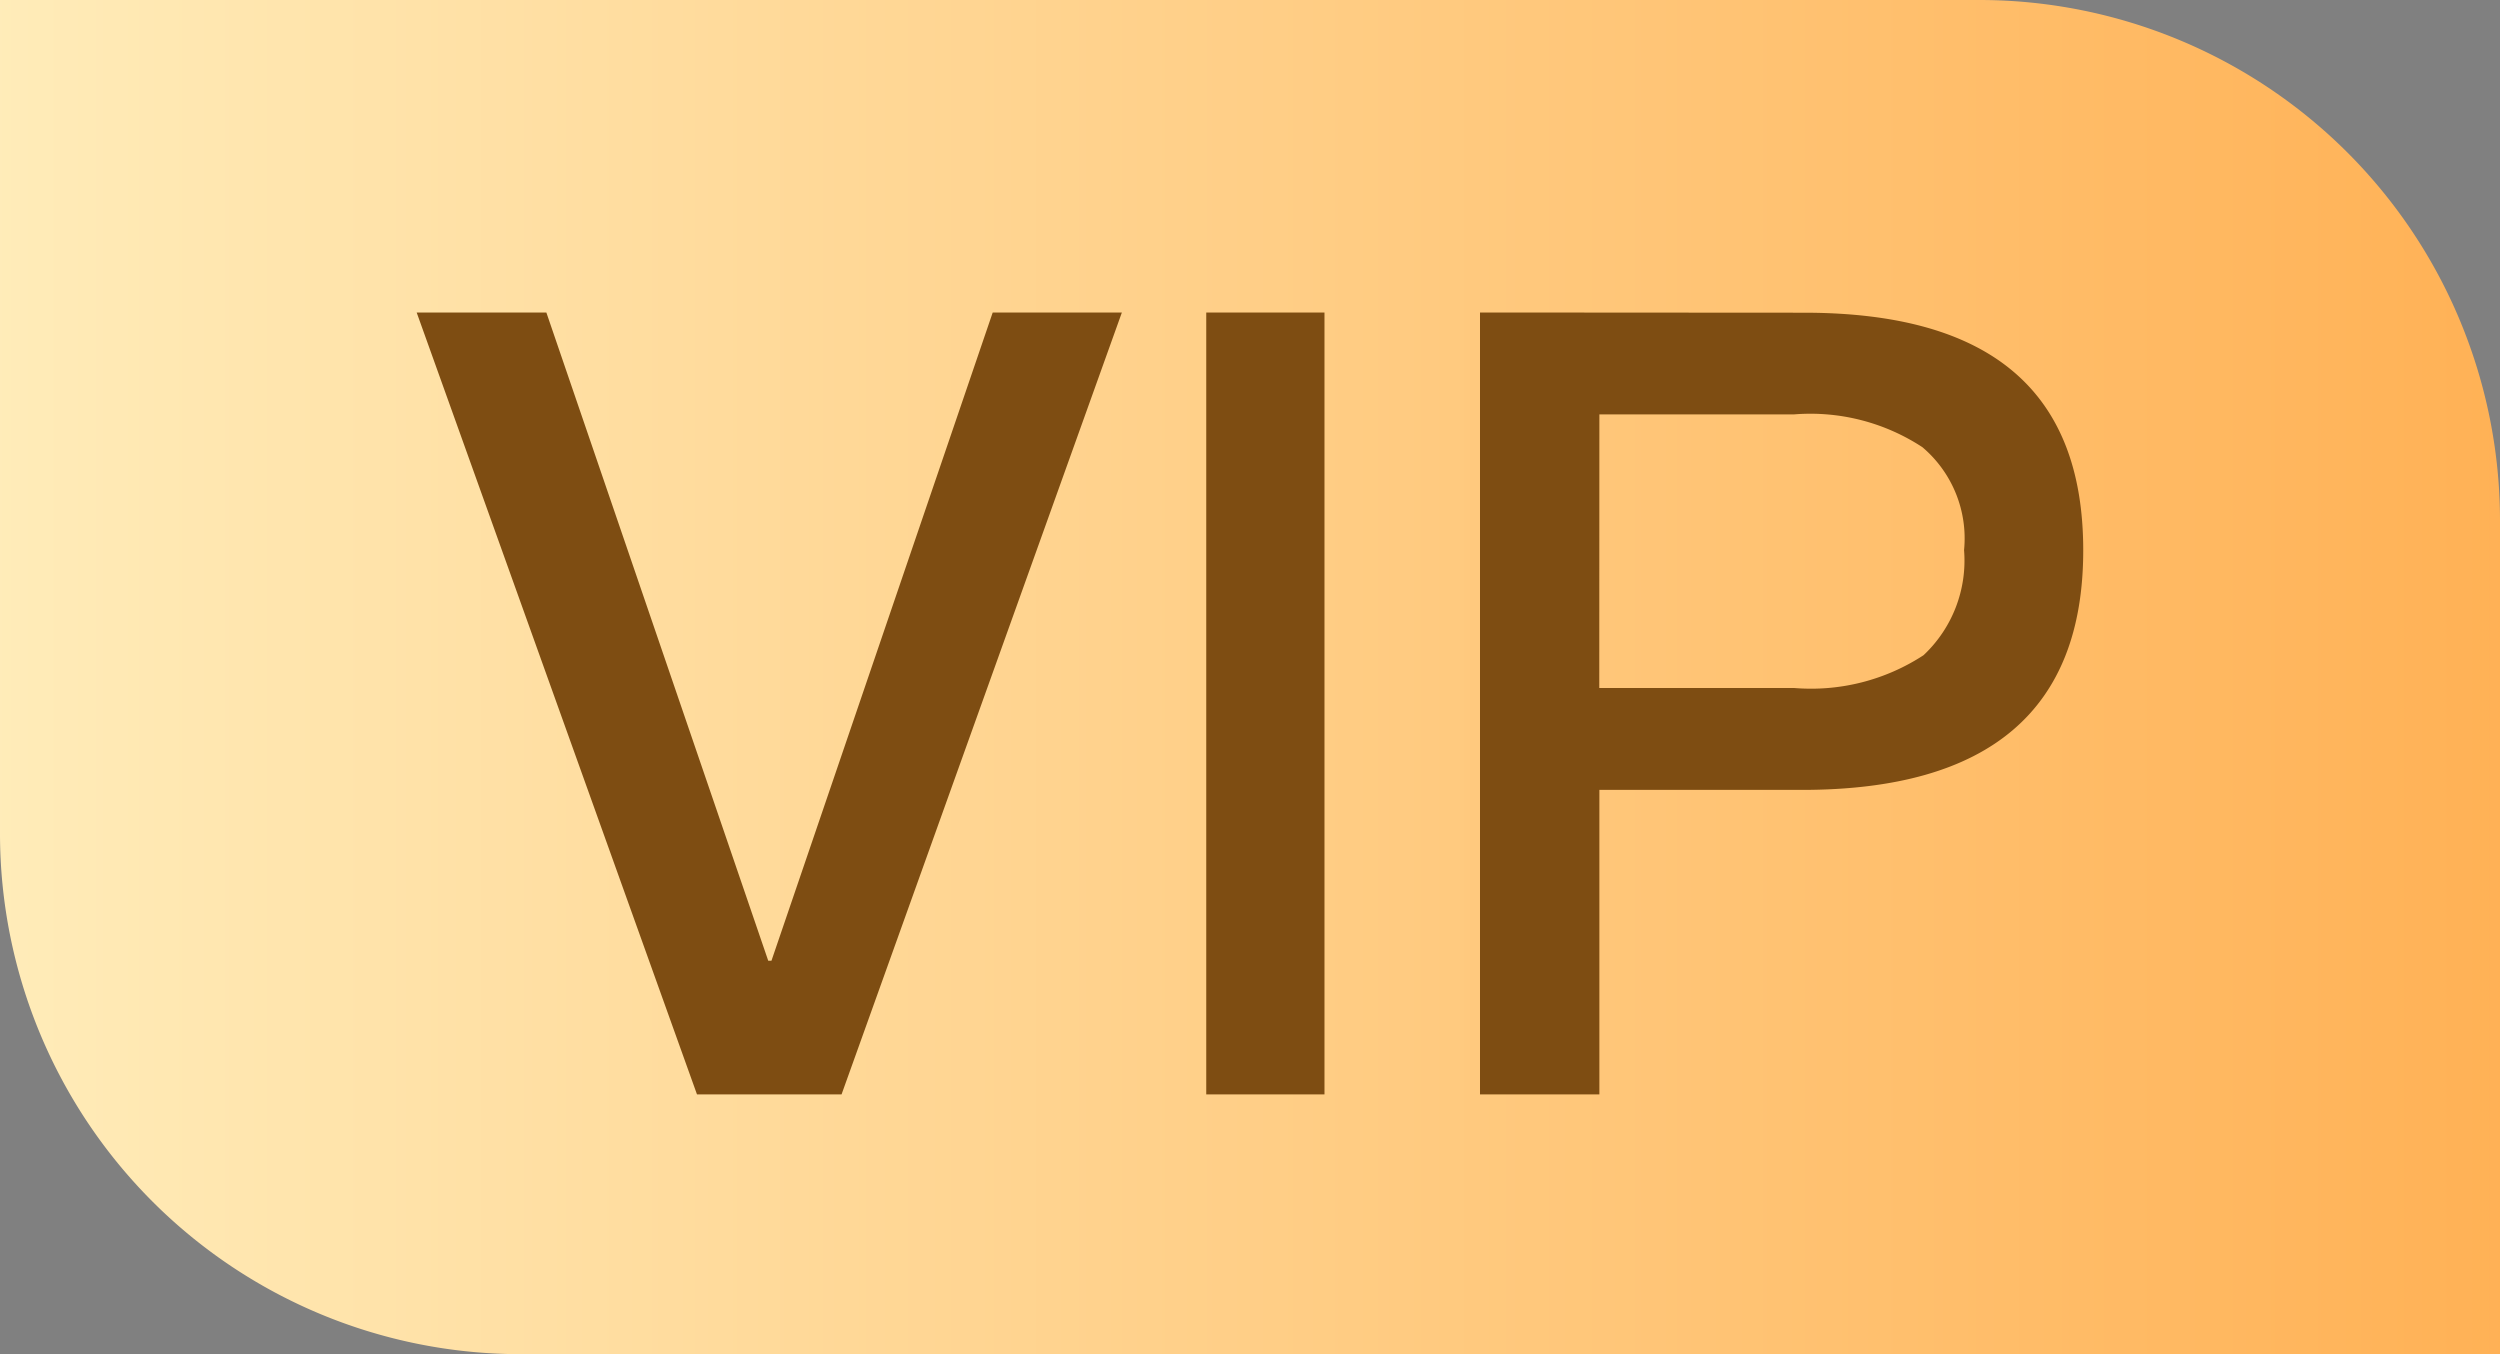 <svg xmlns="http://www.w3.org/2000/svg" xmlns:xlink="http://www.w3.org/1999/xlink" width="24" height="13" viewBox="0 0 24 13"><rect x="0" y="0" width="24" height="13" fill="#808080" stroke="none"/><defs><style>.a{fill:url(#a);}.b{fill:#7e4d12;}</style><linearGradient id="a" y1="0.5" x2="1" y2="0.5" gradientUnits="objectBoundingBox"><stop offset="0" stop-color="#ffecb9"/><stop offset="1" stop-color="#ffb155"/></linearGradient></defs><g transform="translate(19076 19663)"><path class="a" d="M0,0H19a5,5,0,0,1,5,5v8a0,0,0,0,1,0,0H5A5,5,0,0,1,0,8V0A0,0,0,0,1,0,0Z" transform="translate(-19076 -19663)"/><path class="b" d="M.055-7.854,2.746-.348H4.134L6.825-7.854H5.585L3.461-1.631H3.43L1.3-7.854Zm7.58,0V-.348H8.77V-7.854Zm2.628,0V-.348h1.146V-3.271h1.945c1.8,0,2.7-.767,2.7-2.3s-.894-2.281-2.681-2.281Zm1.146.978H13.28a1.959,1.959,0,0,1,1.23.315,1.148,1.148,0,0,1,.4.988,1.246,1.246,0,0,1-.389,1.009,1.973,1.973,0,0,1-1.24.315H11.408Z" transform="translate(-19072.055 -19652.146)"/></g></svg>